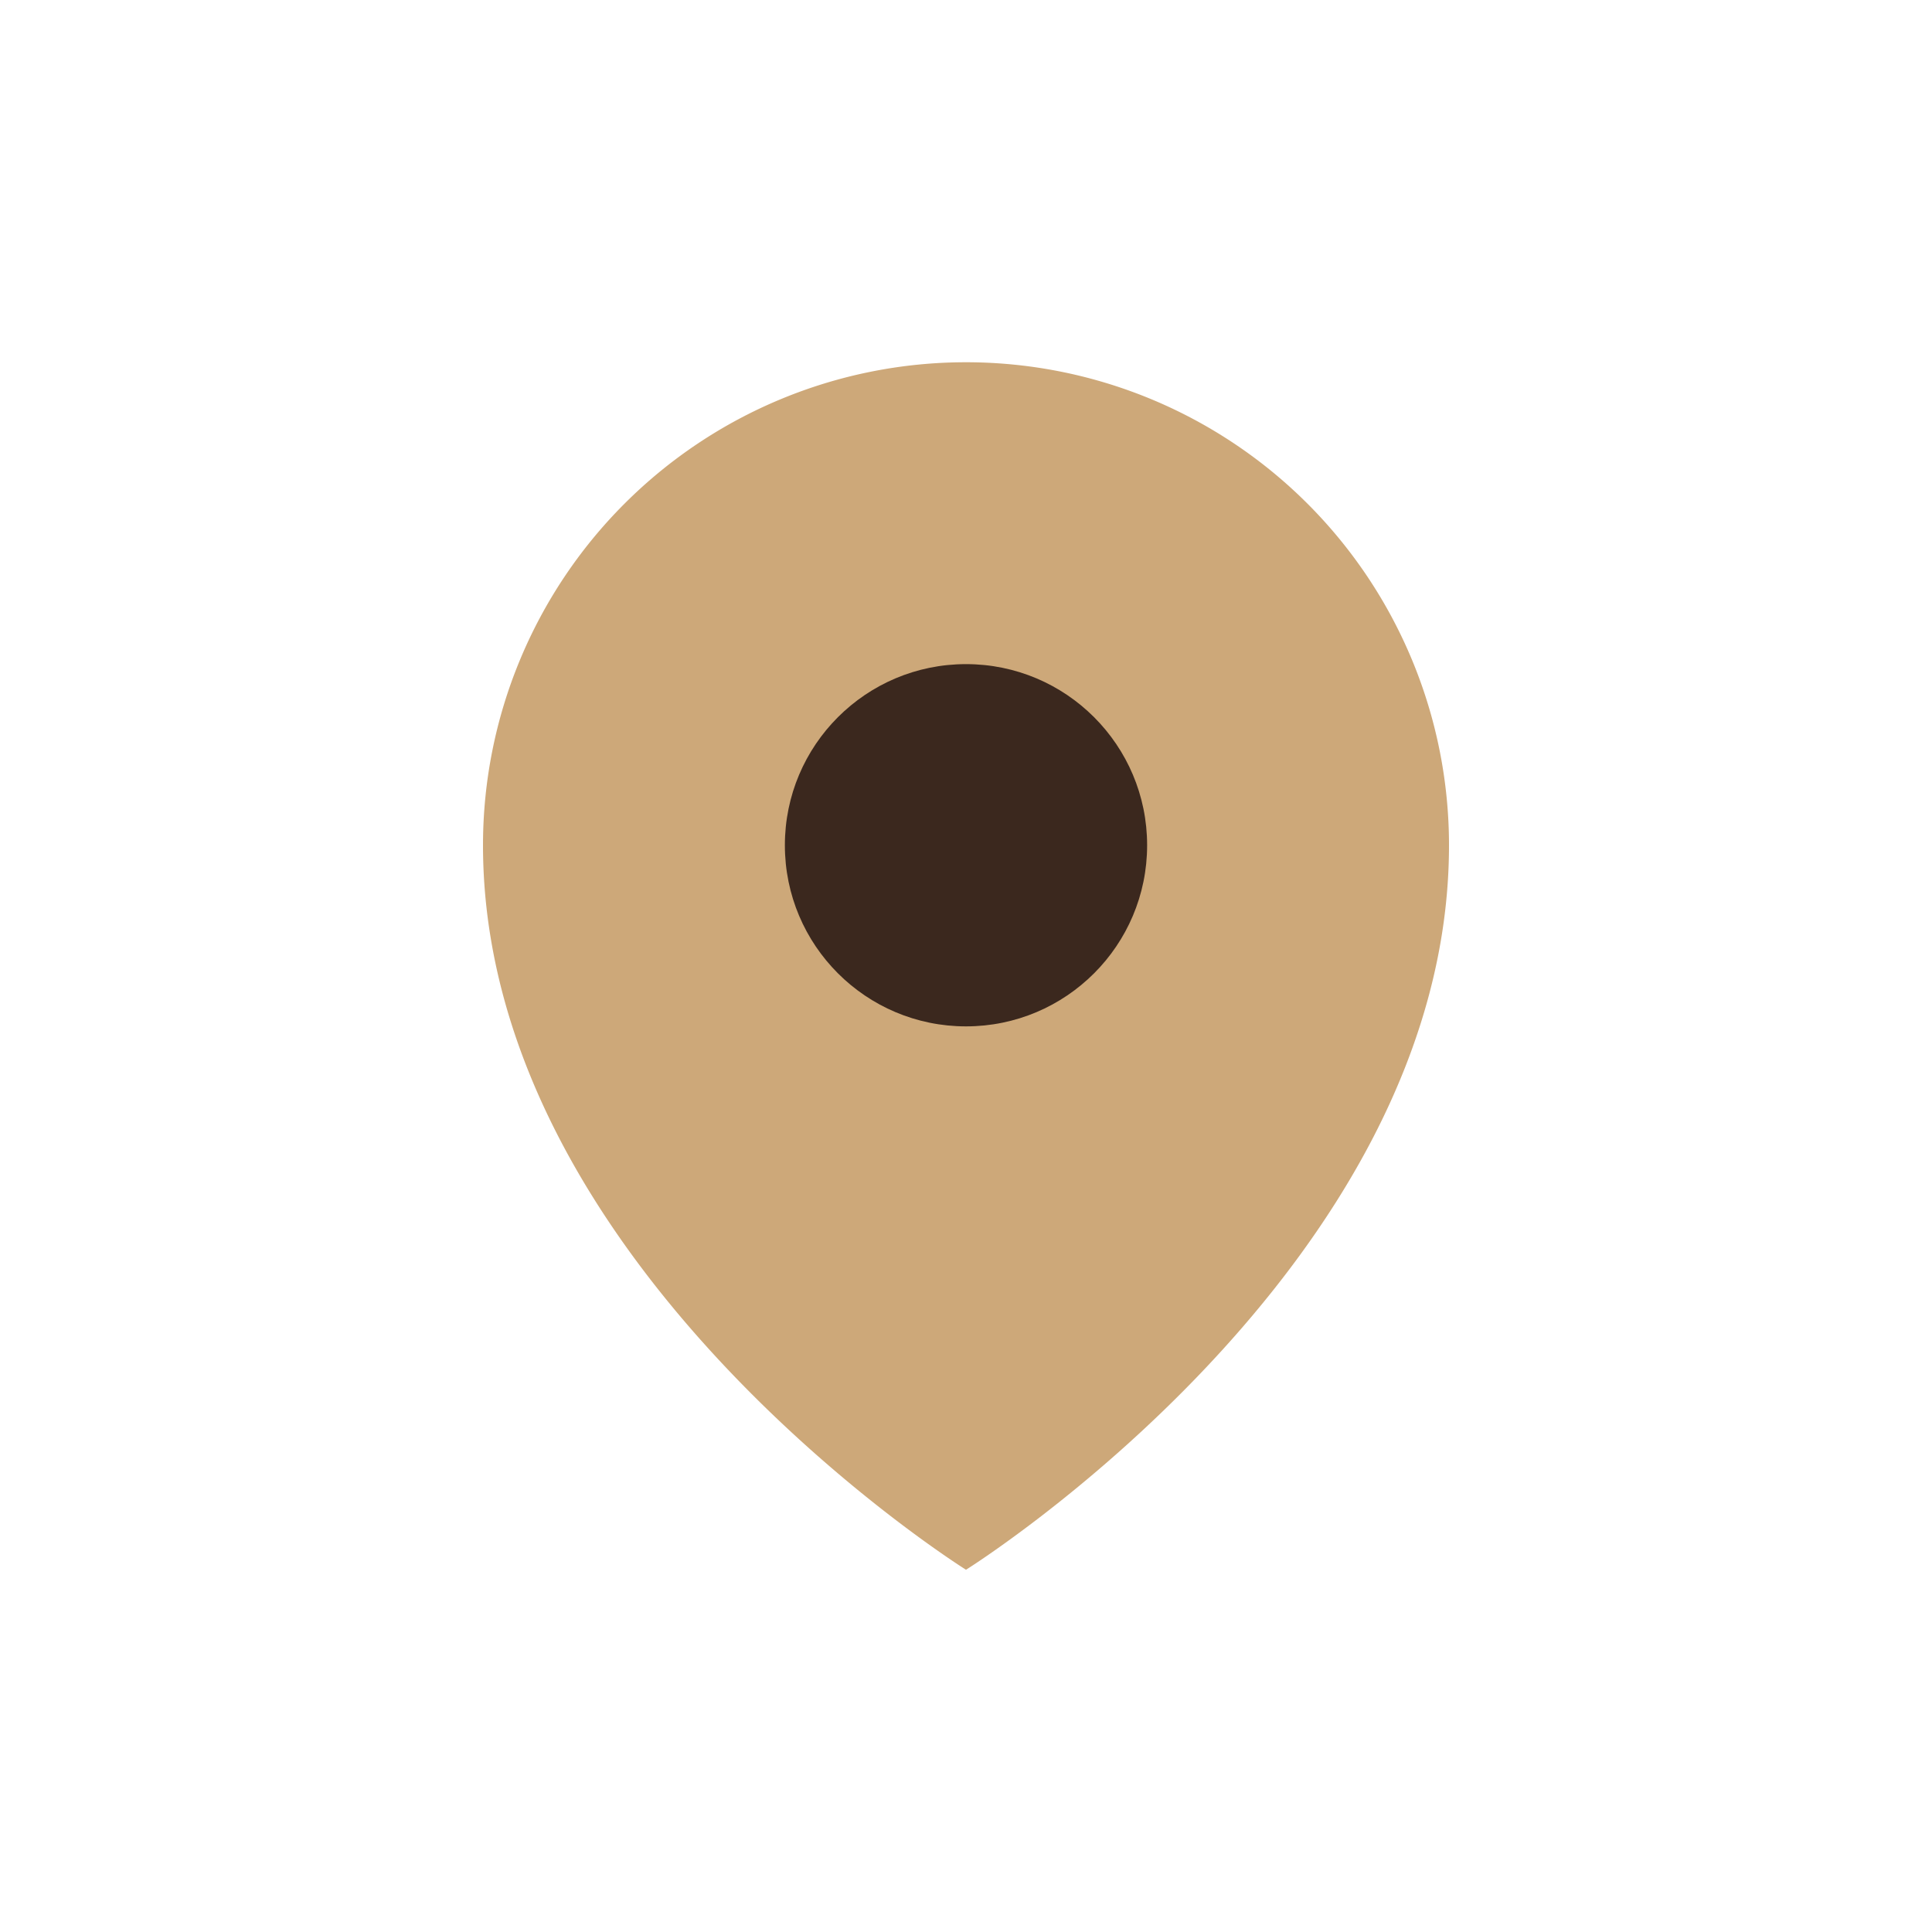 <?xml version="1.0" encoding="UTF-8"?>
<svg xmlns="http://www.w3.org/2000/svg" width="32" height="32" viewBox="0 0 32 32"><path d="M16 6a8 8 0 0 1 8 8c0 7-8 12-8 12s-8-5-8-12a8 8 0 0 1 8-8z" fill="#CDA879"/><circle cx="16" cy="14" r="3" fill="#3B281E"/></svg>